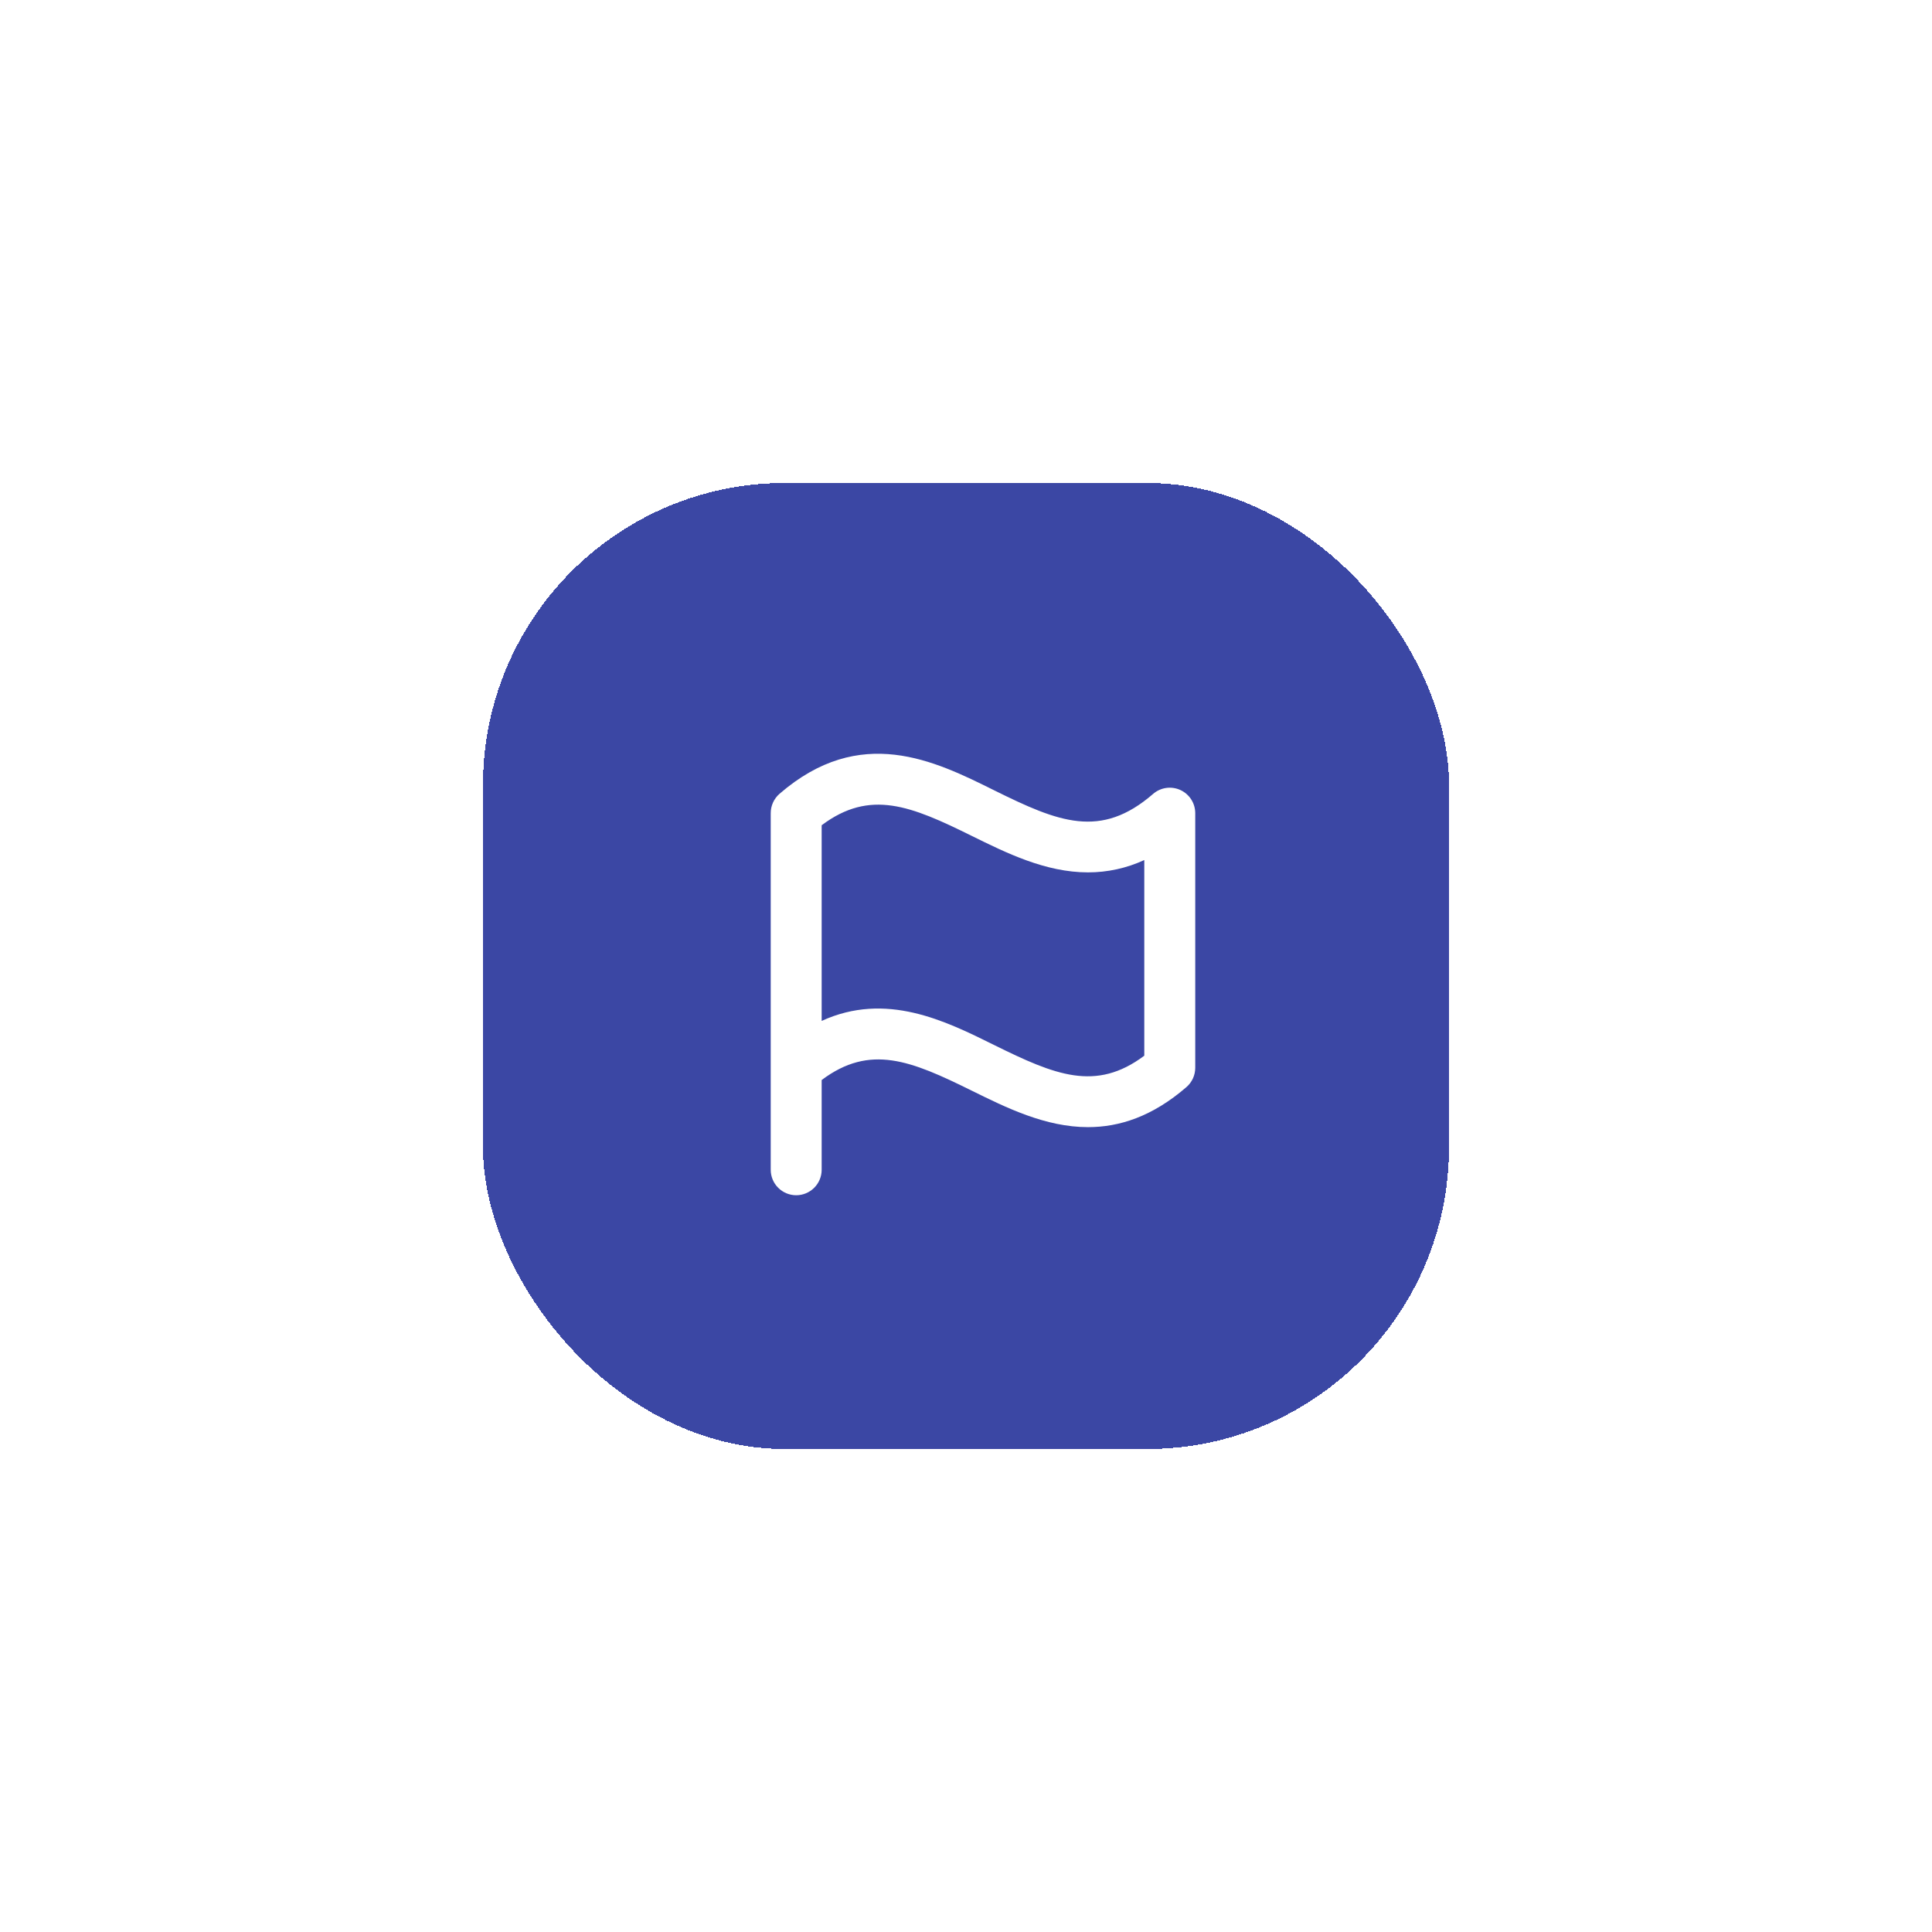 <svg width="96" height="96" viewBox="0 0 96 96" fill="none" xmlns="http://www.w3.org/2000/svg">
<g filter="url(#filter0_d_15_2653)">
<rect x="24" y="20" width="48" height="48" rx="15" fill="#3B47A4" shape-rendering="crispEdges"/>
<path d="M38.733 35.444C38.596 35.564 38.485 35.712 38.41 35.878C38.335 36.044 38.296 36.224 38.297 36.406V54.125C38.297 54.461 38.43 54.783 38.668 55.02C38.905 55.257 39.227 55.391 39.562 55.391C39.898 55.391 40.22 55.257 40.457 55.02C40.695 54.783 40.828 54.461 40.828 54.125V49.666C43.237 47.86 45.268 48.704 48.283 50.193C49.994 51.037 51.947 52.007 54.062 52.007C55.615 52.007 57.256 51.486 58.954 50.016C59.091 49.897 59.2 49.751 59.276 49.587C59.351 49.422 59.39 49.243 59.391 49.062V36.406C59.391 36.164 59.321 35.926 59.19 35.722C59.059 35.518 58.871 35.356 58.651 35.255C58.43 35.154 58.185 35.119 57.945 35.153C57.705 35.188 57.479 35.291 57.296 35.45C54.69 37.708 52.599 36.853 49.405 35.273C46.438 33.798 42.745 31.97 38.733 35.444ZM56.859 48.457C54.45 50.264 52.419 49.418 49.405 47.93C46.962 46.717 44.027 45.266 40.828 46.728V37.006C43.237 35.201 45.268 36.044 48.283 37.534C49.994 38.377 51.947 39.348 54.062 39.348C55.028 39.349 55.983 39.14 56.859 38.735V48.457Z" fill="white"/>
</g>
<defs>
<filter id="filter0_d_15_2653" x="0" y="0" width="96" height="96" filterUnits="userSpaceOnUse" color-interpolation-filters="sRGB">
<feFlood flood-opacity="0" result="BackgroundImageFix"/>
<feColorMatrix in="SourceAlpha" type="matrix" values="0 0 0 0 0 0 0 0 0 0 0 0 0 0 0 0 0 0 127 0" result="hardAlpha"/>
<feOffset dy="4"/>
<feGaussianBlur stdDeviation="12"/>
<feComposite in2="hardAlpha" operator="out"/>
<feColorMatrix type="matrix" values="0 0 0 0 0.231 0 0 0 0 0.278 0 0 0 0 0.643 0 0 0 0.3 0"/>
<feBlend mode="normal" in2="BackgroundImageFix" result="effect1_dropShadow_15_2653"/>
<feBlend mode="normal" in="SourceGraphic" in2="effect1_dropShadow_15_2653" result="shape"/>
</filter>
</defs>
</svg>
